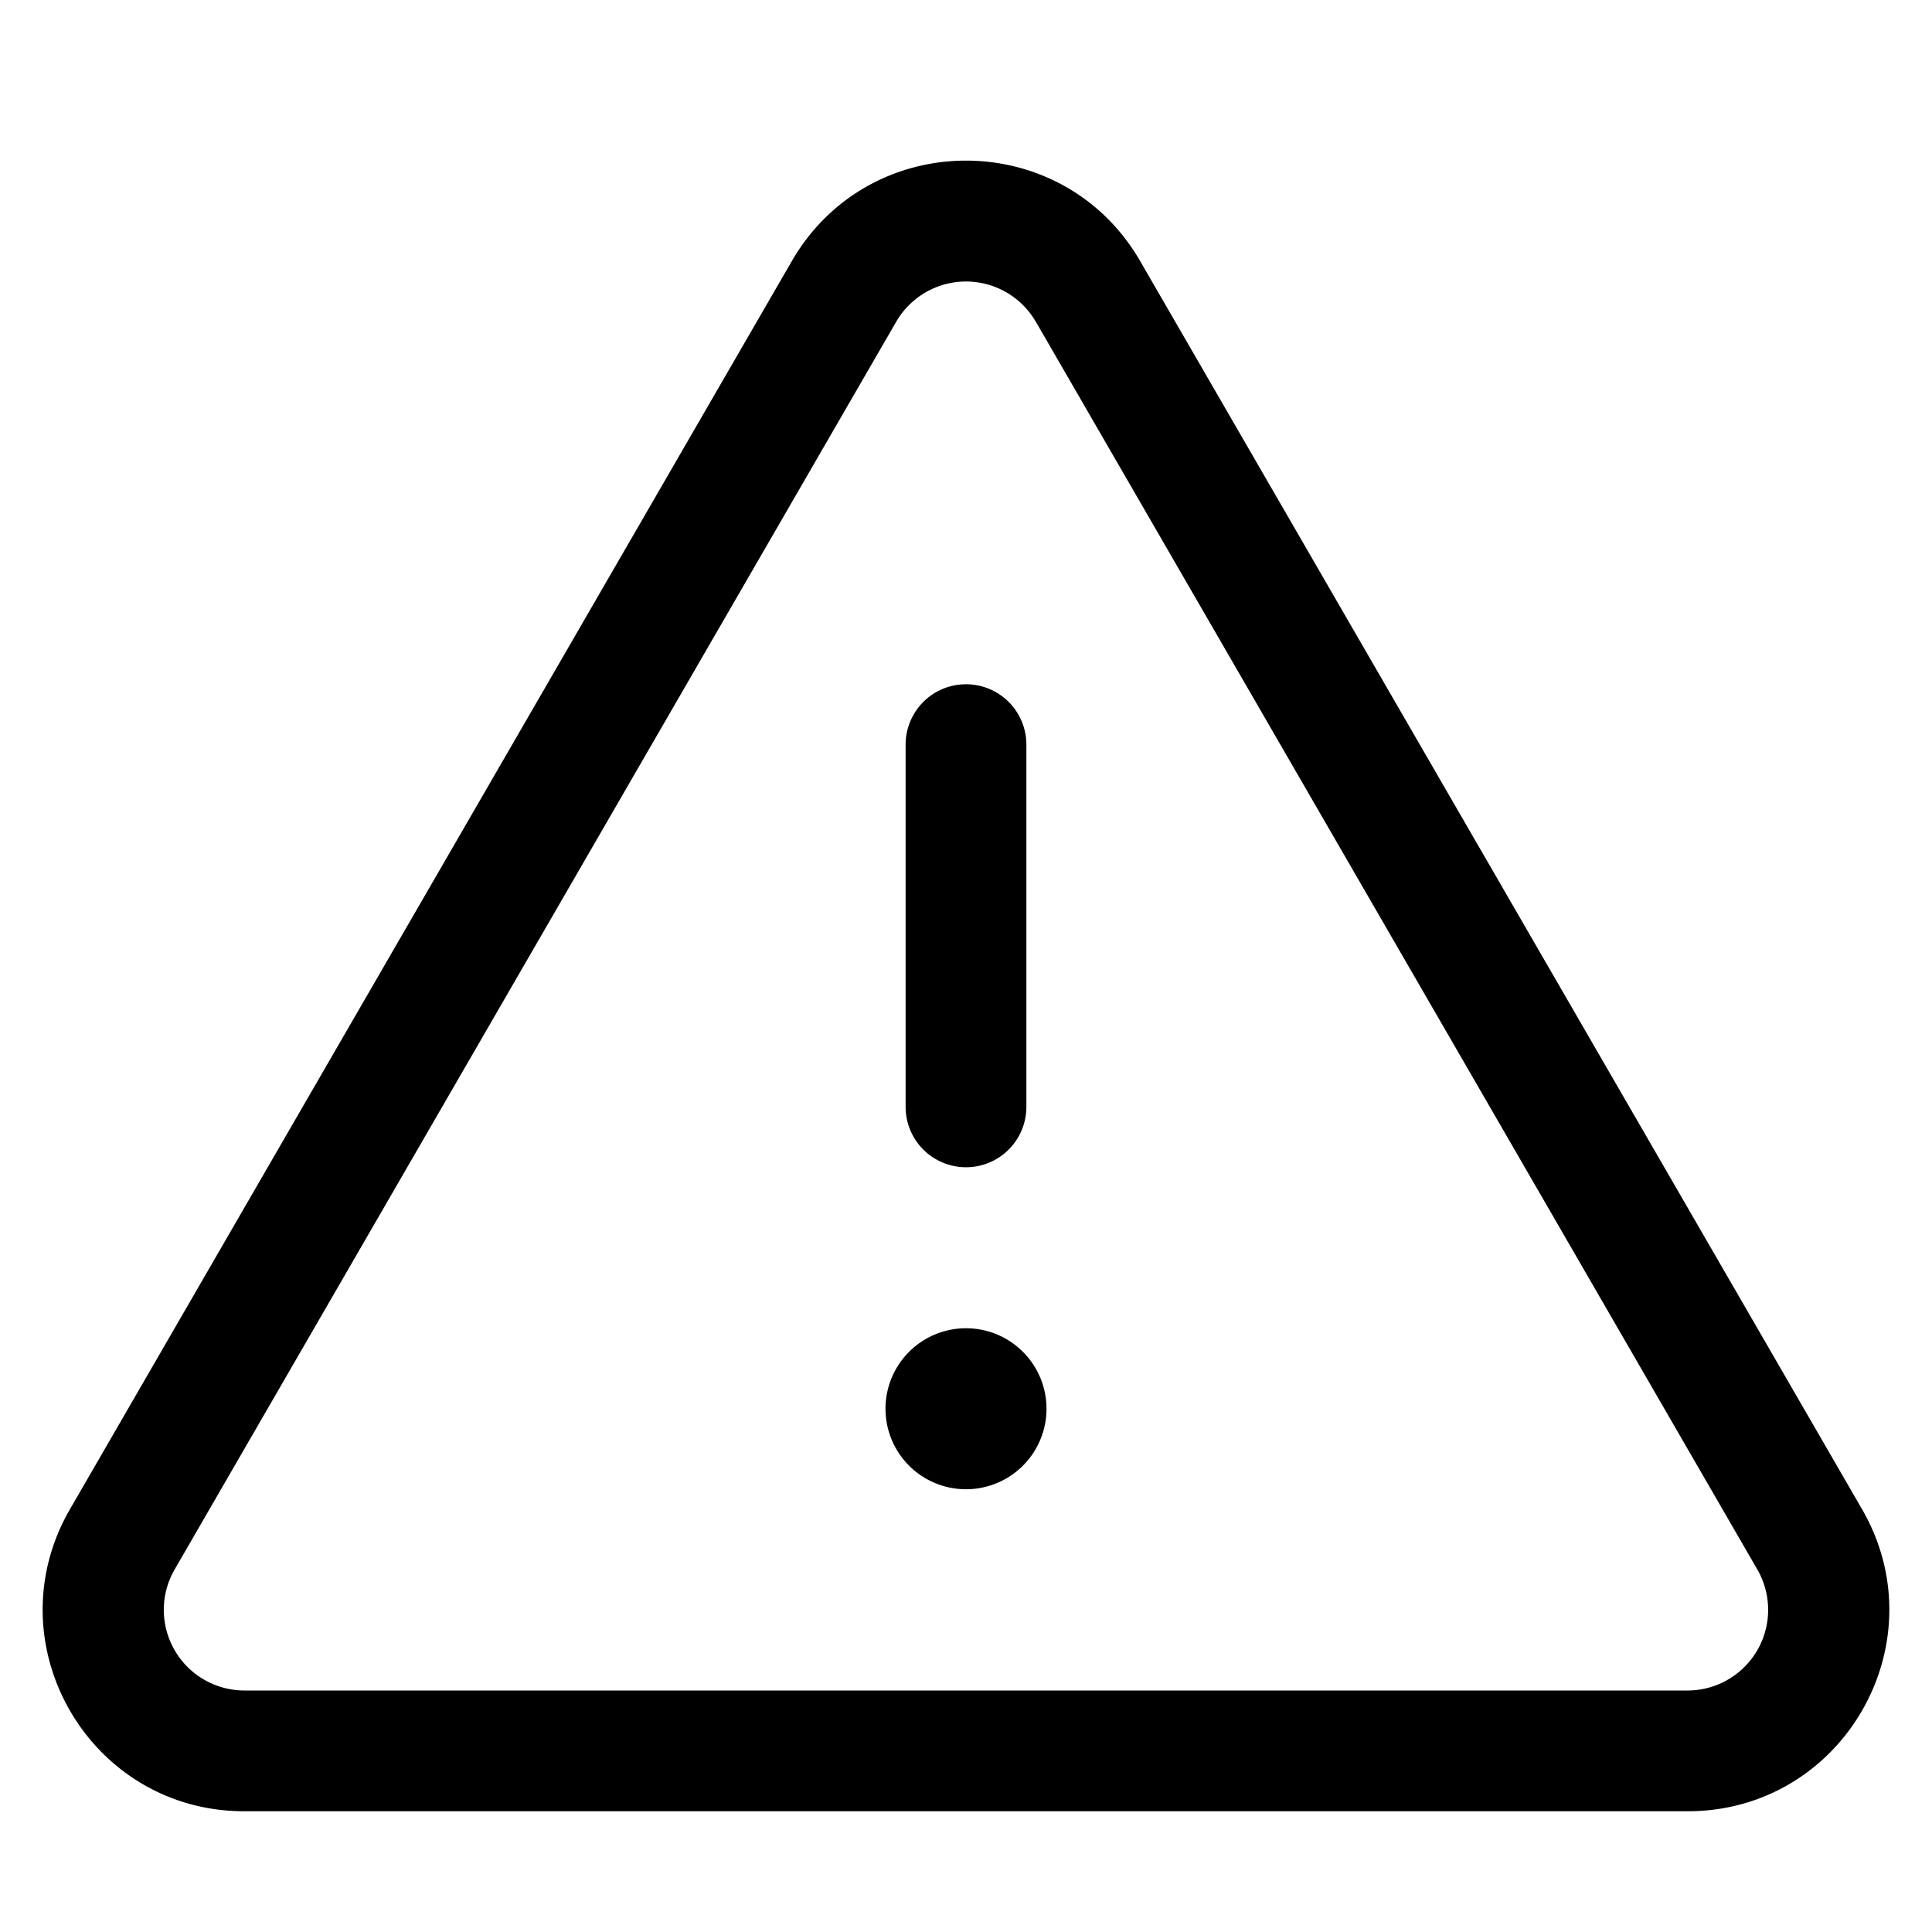 <svg xmlns="http://www.w3.org/2000/svg" viewBox="0 0 24 24"><path d="M13 17.5a1 1 0 1 1-2 0 1 1 0 0 1 2 0m-.25-8.25a.75.75 0 0 0-1.5 0v4.5a.75.75 0 0 0 1.5 0z"/><path d="M9.836 3.244c.963-1.665 3.365-1.665 4.328 0l8.967 15.504c.963 1.667-.24 3.752-2.165 3.752H3.034c-1.926 0-3.128-2.085-2.165-3.752Zm3.03.751a1.002 1.002 0 0 0-1.732 0L2.168 19.499A1.002 1.002 0 0 0 3.034 21h17.932a1.002 1.002 0 0 0 .866-1.5L12.866 3.994Z"/></svg>